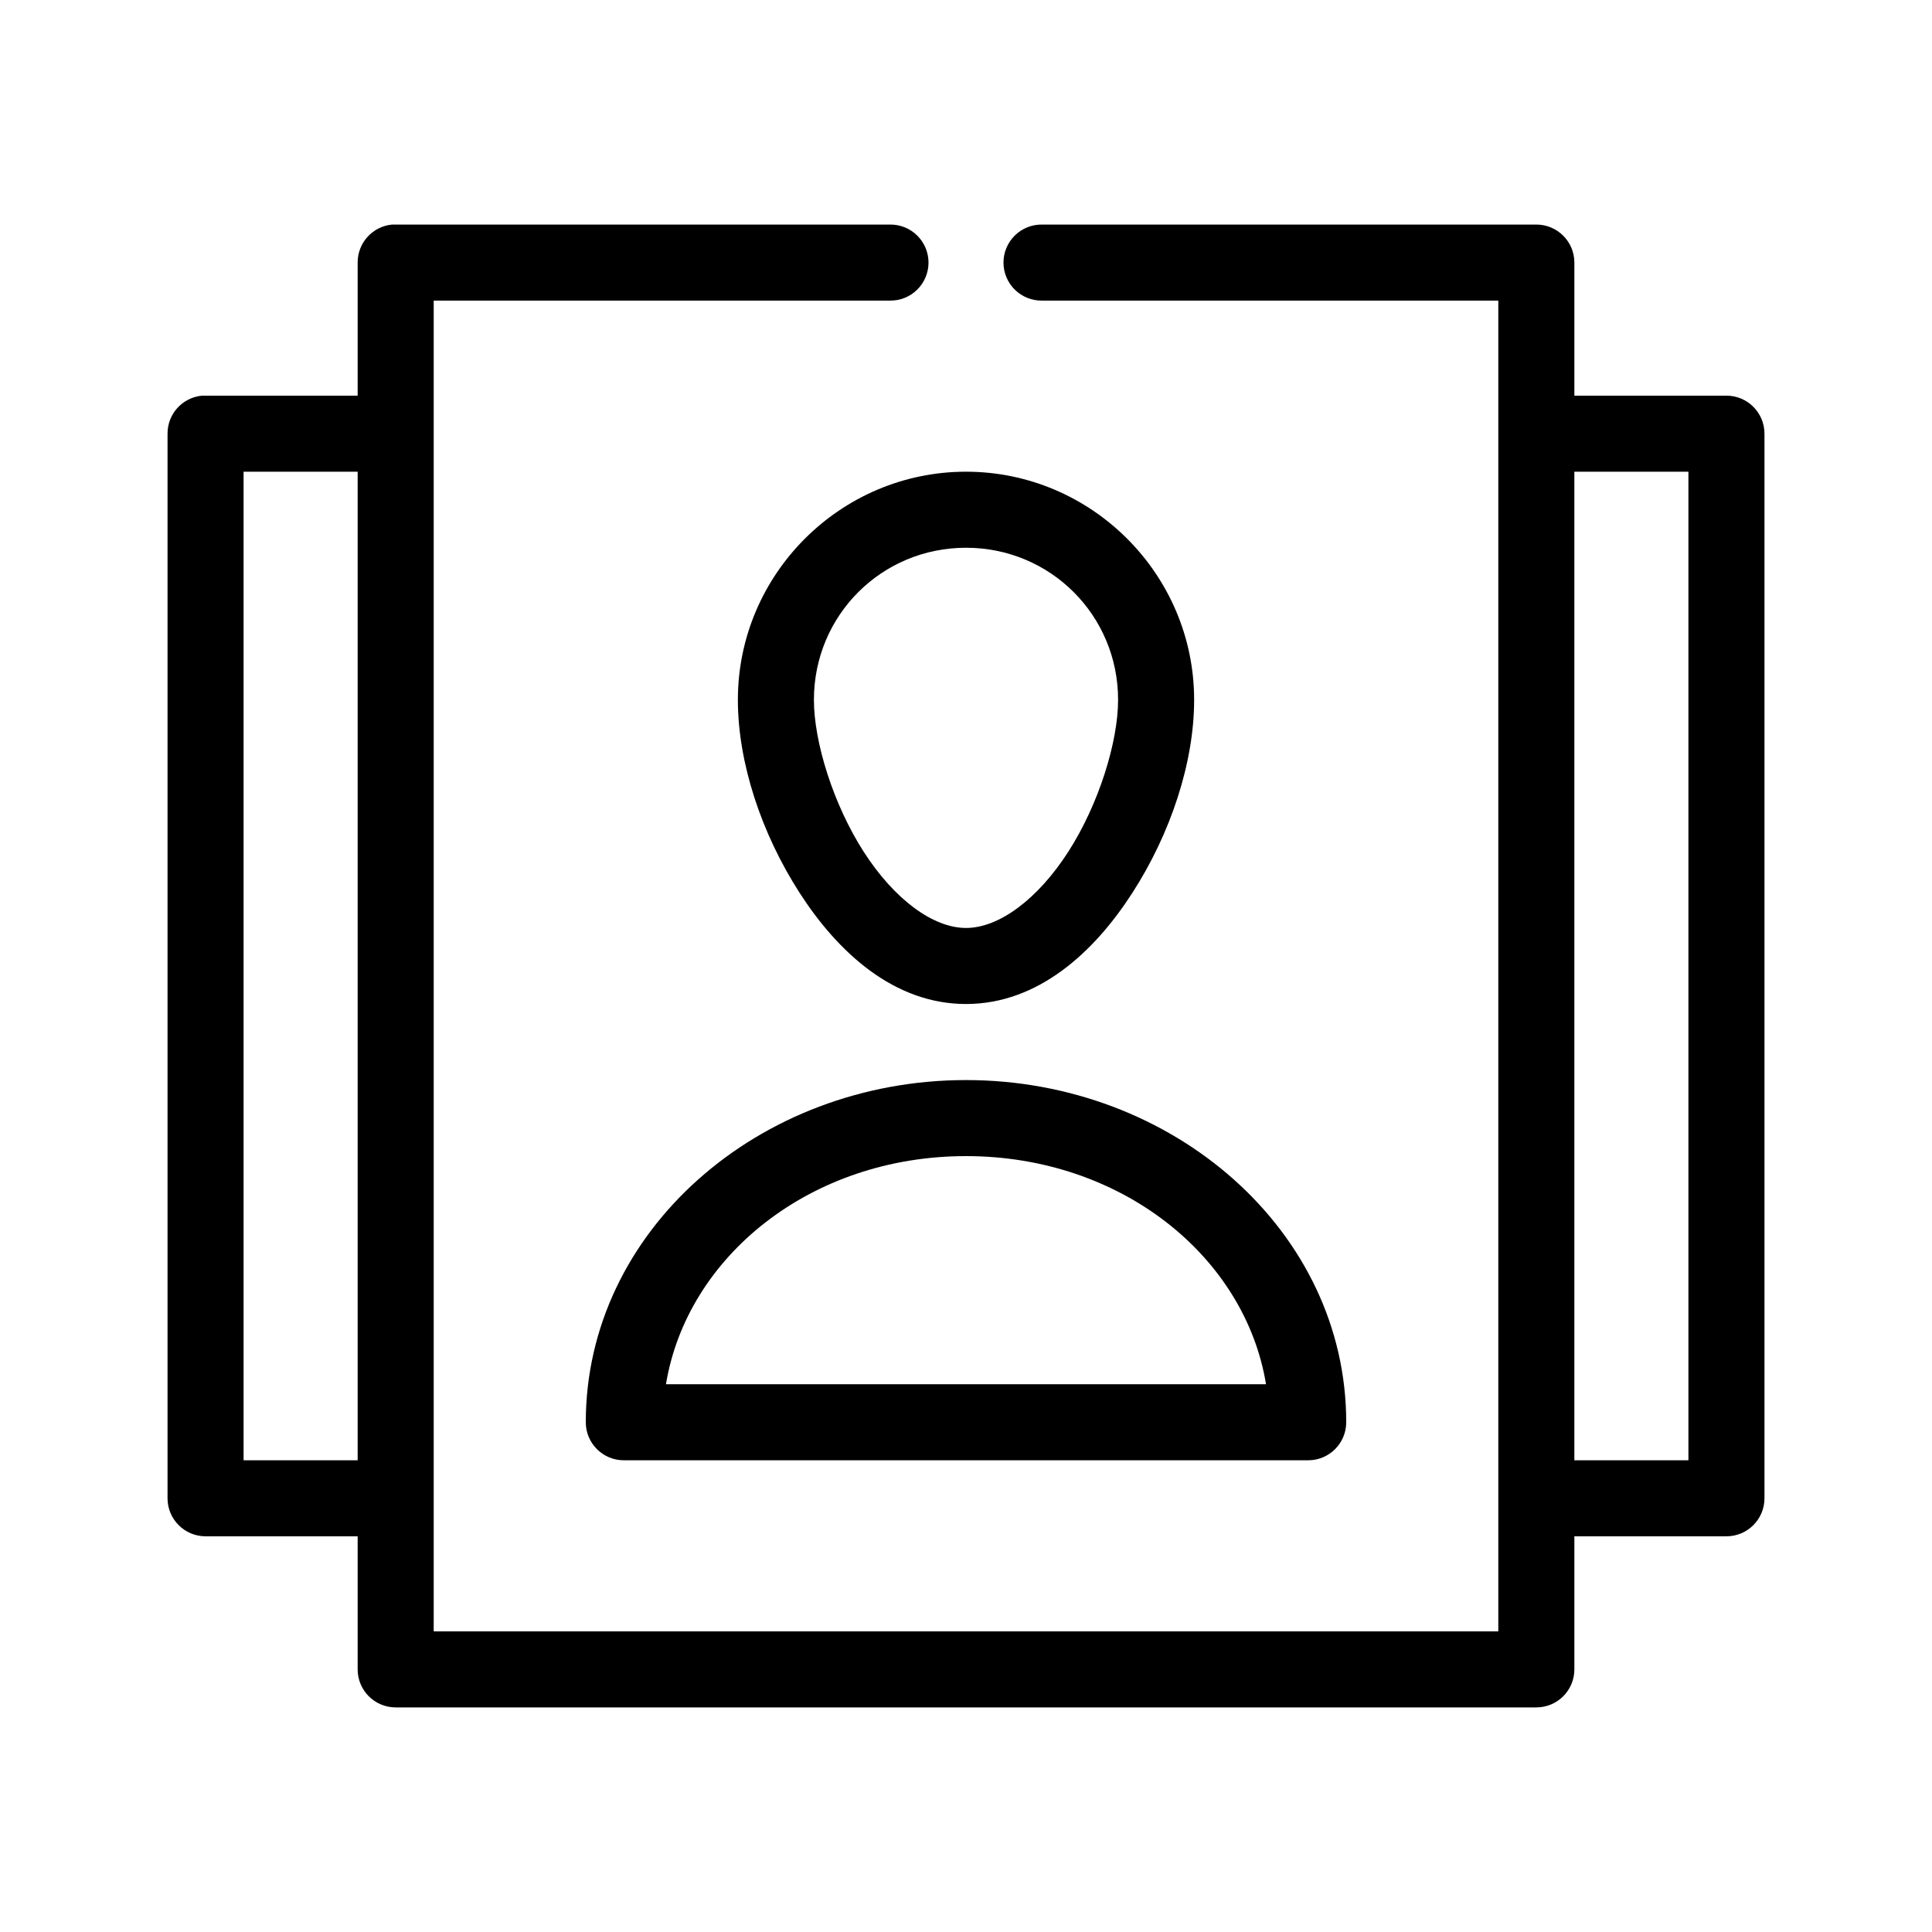 <?xml version="1.0" encoding="UTF-8"?>
<!-- Uploaded to: SVG Repo, www.svgrepo.com, Generator: SVG Repo Mixer Tools -->
<svg fill="#000000" width="800px" height="800px" version="1.1" viewBox="144 144 512 512" xmlns="http://www.w3.org/2000/svg">
 <path d="m247.91 203.51c-5.191 0.492-9.152 4.863-9.129 10.078v35.266h-40.305c-0.316-0.016-0.633-0.016-0.945 0-5.195 0.488-9.156 4.859-9.133 10.078v282.13c0 5.562 4.512 10.074 10.078 10.074h40.305v35.266c0 5.566 4.508 10.078 10.074 10.078h302.29c5.566 0 10.078-4.512 10.078-10.078v-35.266h40.305c5.562 0 10.074-4.512 10.074-10.074v-282.13c0-5.566-4.512-10.078-10.074-10.078h-40.305v-35.266c0-5.566-4.512-10.078-10.078-10.078h-130.99c-2.699-0.035-5.297 1.008-7.219 2.902-1.922 1.895-3.004 4.477-3.004 7.176 0 2.695 1.082 5.281 3.004 7.176s4.519 2.938 7.219 2.898h120.91v352.67h-282.13v-352.67h120.91c2.695 0.039 5.297-1.004 7.215-2.898 1.922-1.895 3.004-4.481 3.004-7.176 0-2.699-1.082-5.281-3.004-7.176-1.918-1.895-4.519-2.938-7.215-2.902h-130.99c-0.316-0.016-0.629-0.016-0.945 0zm-39.359 65.496h30.23v261.98h-30.23zm191.45 0c-33.273 0-60.457 27.188-60.457 60.457 0 16.637 6.215 35.402 16.371 51.168 10.156 15.77 25.016 29.441 44.086 29.441 19.066 0 33.926-13.672 44.082-29.441 10.156-15.766 16.375-34.531 16.375-51.168 0-33.27-27.188-60.457-60.457-60.457zm161.22 0h30.227v261.98h-30.227zm-161.22 20.152c22.379 0 40.305 17.926 40.305 40.305 0 11.191-5.148 27.762-13.227 40.305s-18.324 20.152-27.078 20.152c-8.758 0-19.004-7.609-27.082-20.152s-13.223-29.113-13.223-40.305c0-22.379 17.926-40.305 40.305-40.305zm0 141.07c-54.926 0-100.76 40.039-100.76 90.688 0 5.562 4.512 10.074 10.074 10.074h181.37c5.566 0 10.078-4.512 10.078-10.074 0-50.648-45.84-90.688-100.76-90.688zm0 20.152c41.223 0 73.961 26.676 79.508 60.457h-159.02c5.543-33.781 38.285-60.457 79.508-60.457z"/>
</svg>